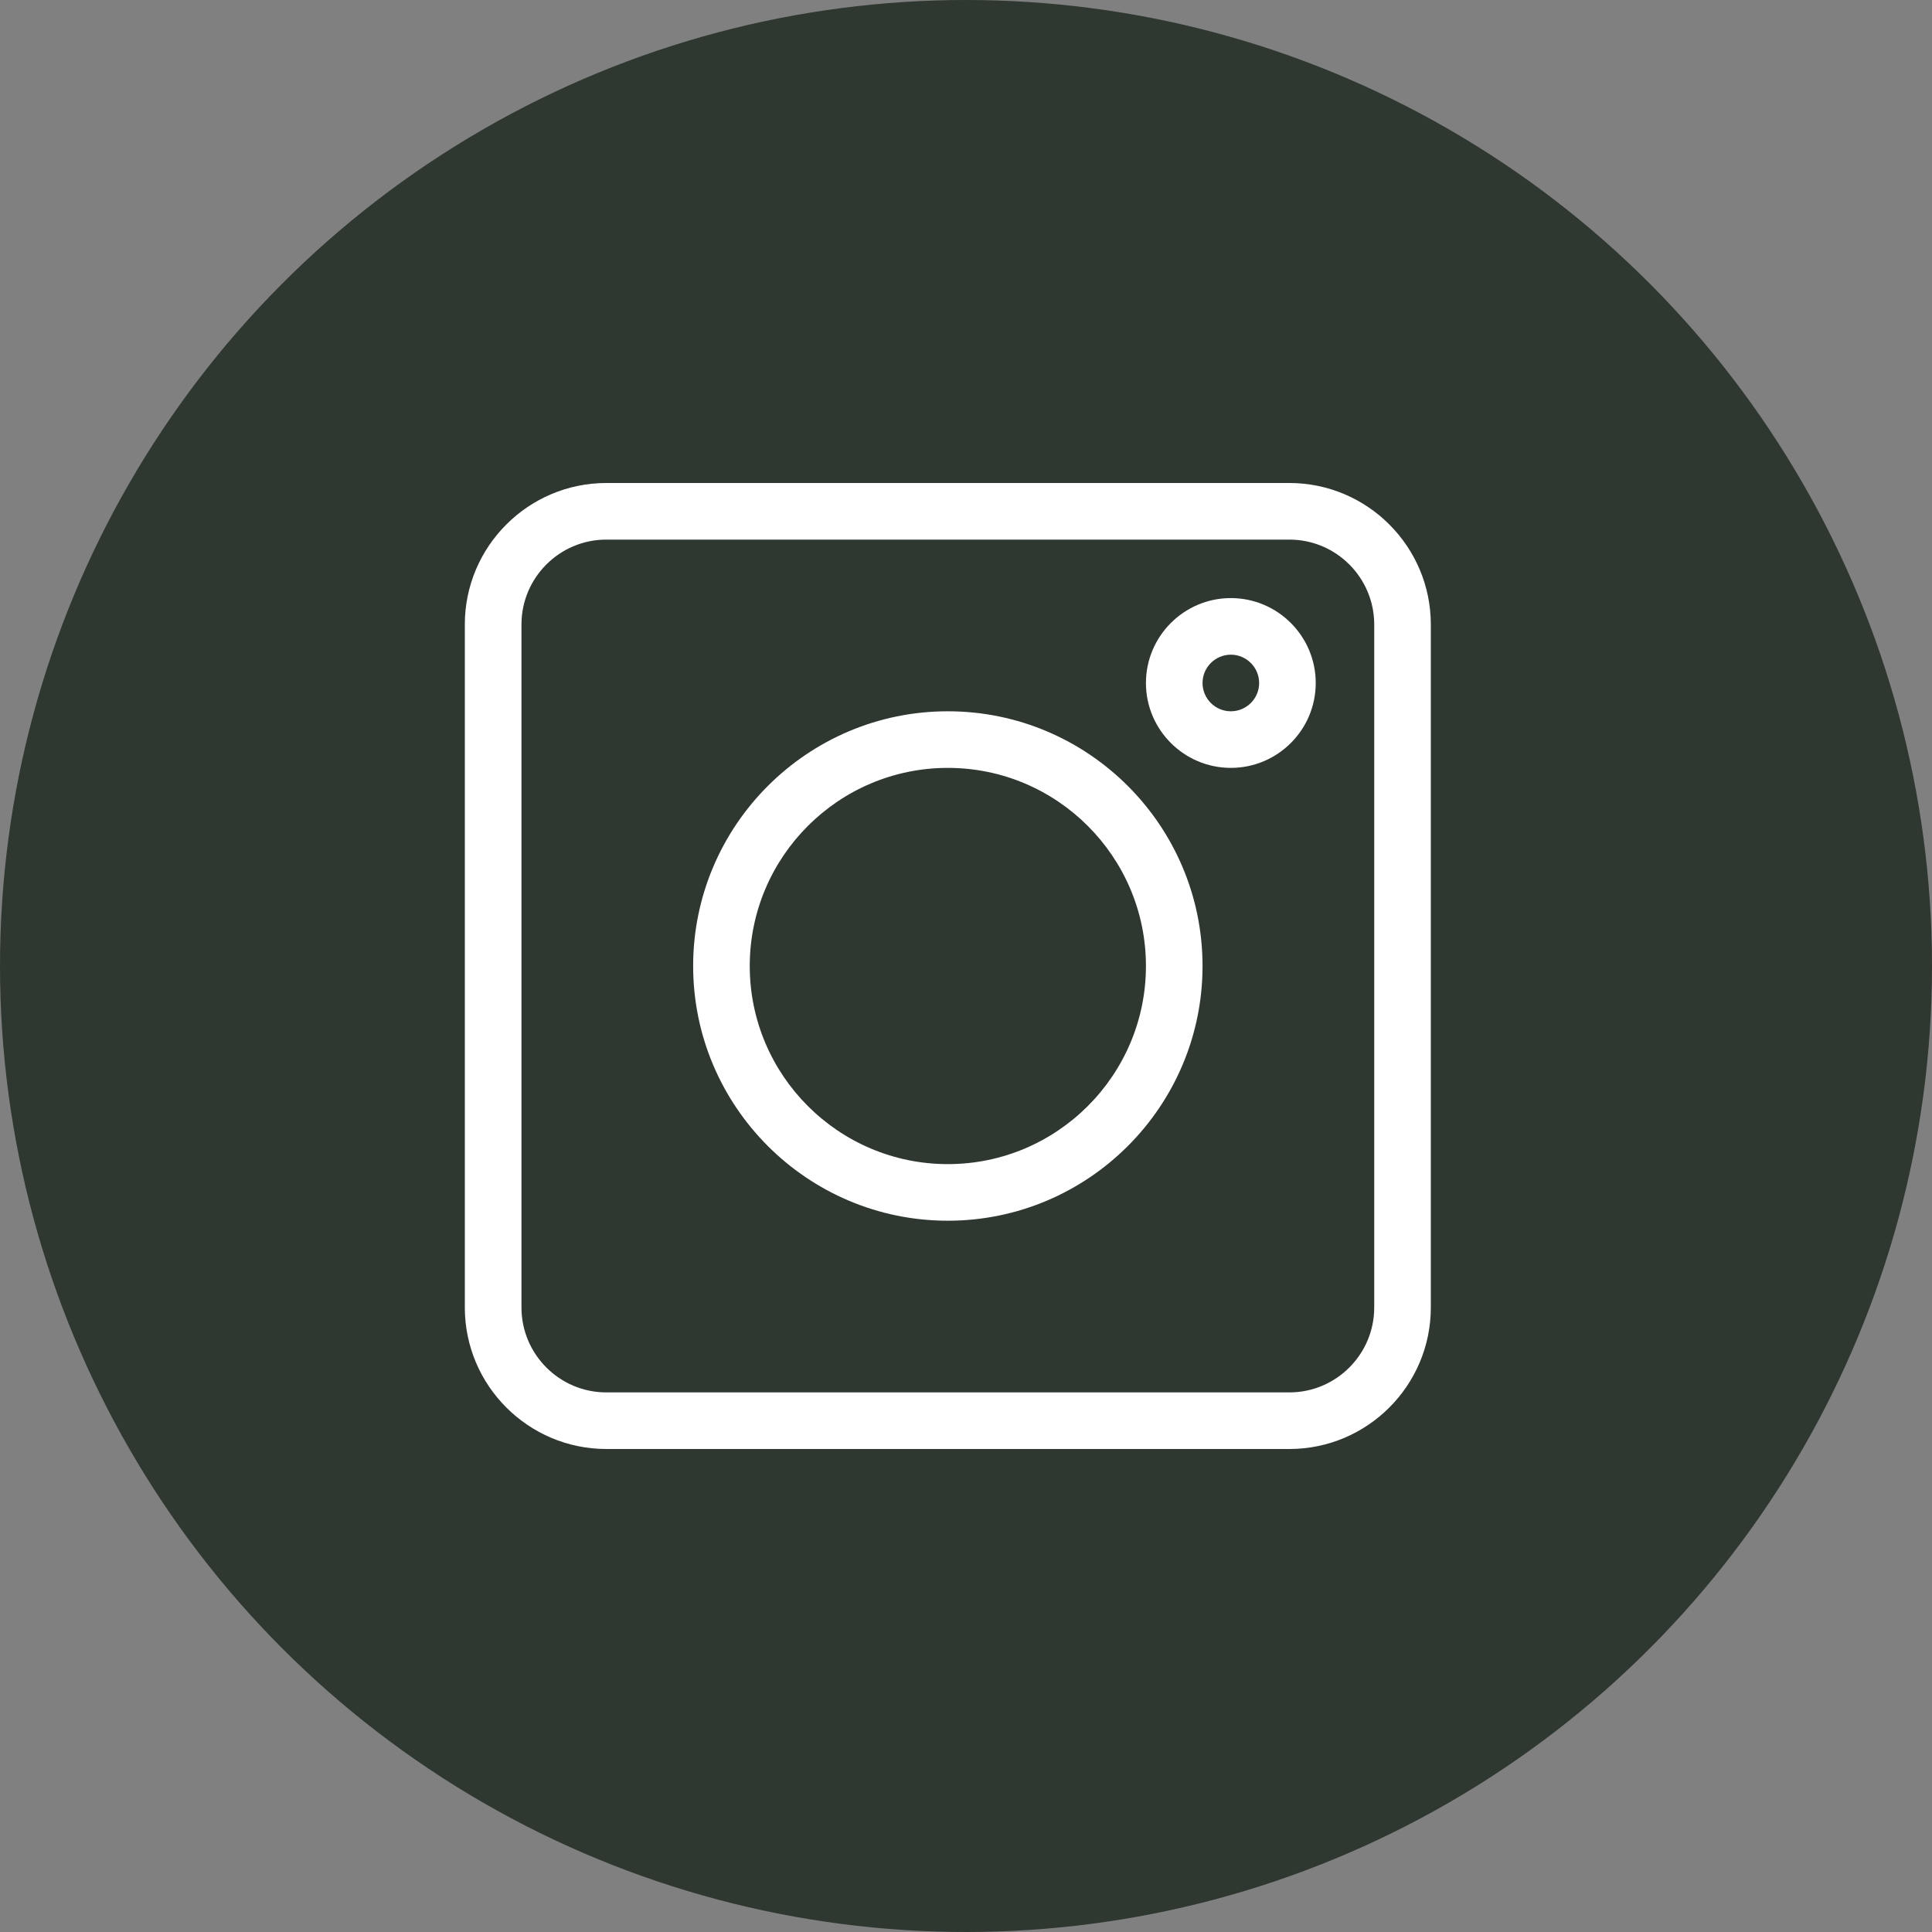 <?xml version="1.0" encoding="UTF-8"?> <svg xmlns="http://www.w3.org/2000/svg" width="44" height="44" viewBox="0 0 44 44" fill="none"><rect x="0" y="0" width="44" height="44" fill="#808080" stroke="none"/> <circle cx="22" cy="22" r="22" fill="#2E3730"></circle> <g clip-path="url(#clip0_468_212)"> <path d="M13.809 33H29.364C31.141 33 32.586 31.554 32.586 29.777V14.223C32.586 12.446 31.141 11 29.364 11H13.809C12.032 11 10.586 12.446 10.586 14.223V29.777C10.586 31.554 12.032 33 13.809 33ZM11.876 14.223C11.876 13.156 12.743 12.289 13.809 12.289H29.364C30.43 12.289 31.297 13.156 31.297 14.223V29.777C31.297 30.843 30.43 31.711 29.364 31.711H13.809C12.743 31.711 11.876 30.843 11.876 29.777V14.223Z" fill="white"></path> <path d="M21.586 27.801C24.785 27.801 27.387 25.198 27.387 22C27.387 18.801 24.785 16.199 21.586 16.199C18.388 16.199 15.786 18.801 15.786 22C15.786 25.198 18.388 27.801 21.586 27.801ZM21.586 17.488C24.074 17.488 26.098 19.512 26.098 22C26.098 24.488 24.074 26.512 21.586 26.512C19.099 26.512 17.075 24.488 17.075 22C17.075 19.512 19.099 17.488 21.586 17.488Z" fill="white"></path> <path d="M28.032 17.488C29.098 17.488 29.965 16.621 29.965 15.555C29.965 14.489 29.098 13.621 28.032 13.621C26.966 13.621 26.098 14.489 26.098 15.555C26.098 16.621 26.966 17.488 28.032 17.488ZM28.032 14.91C28.387 14.91 28.676 15.2 28.676 15.555C28.676 15.91 28.387 16.199 28.032 16.199C27.676 16.199 27.387 15.91 27.387 15.555C27.387 15.2 27.676 14.91 28.032 14.91Z" fill="white"></path> </g> <defs> <clipPath id="clip0_468_212"> <rect width="22" height="22" fill="white" transform="translate(10.586 11)"></rect> </clipPath> </defs> </svg> 